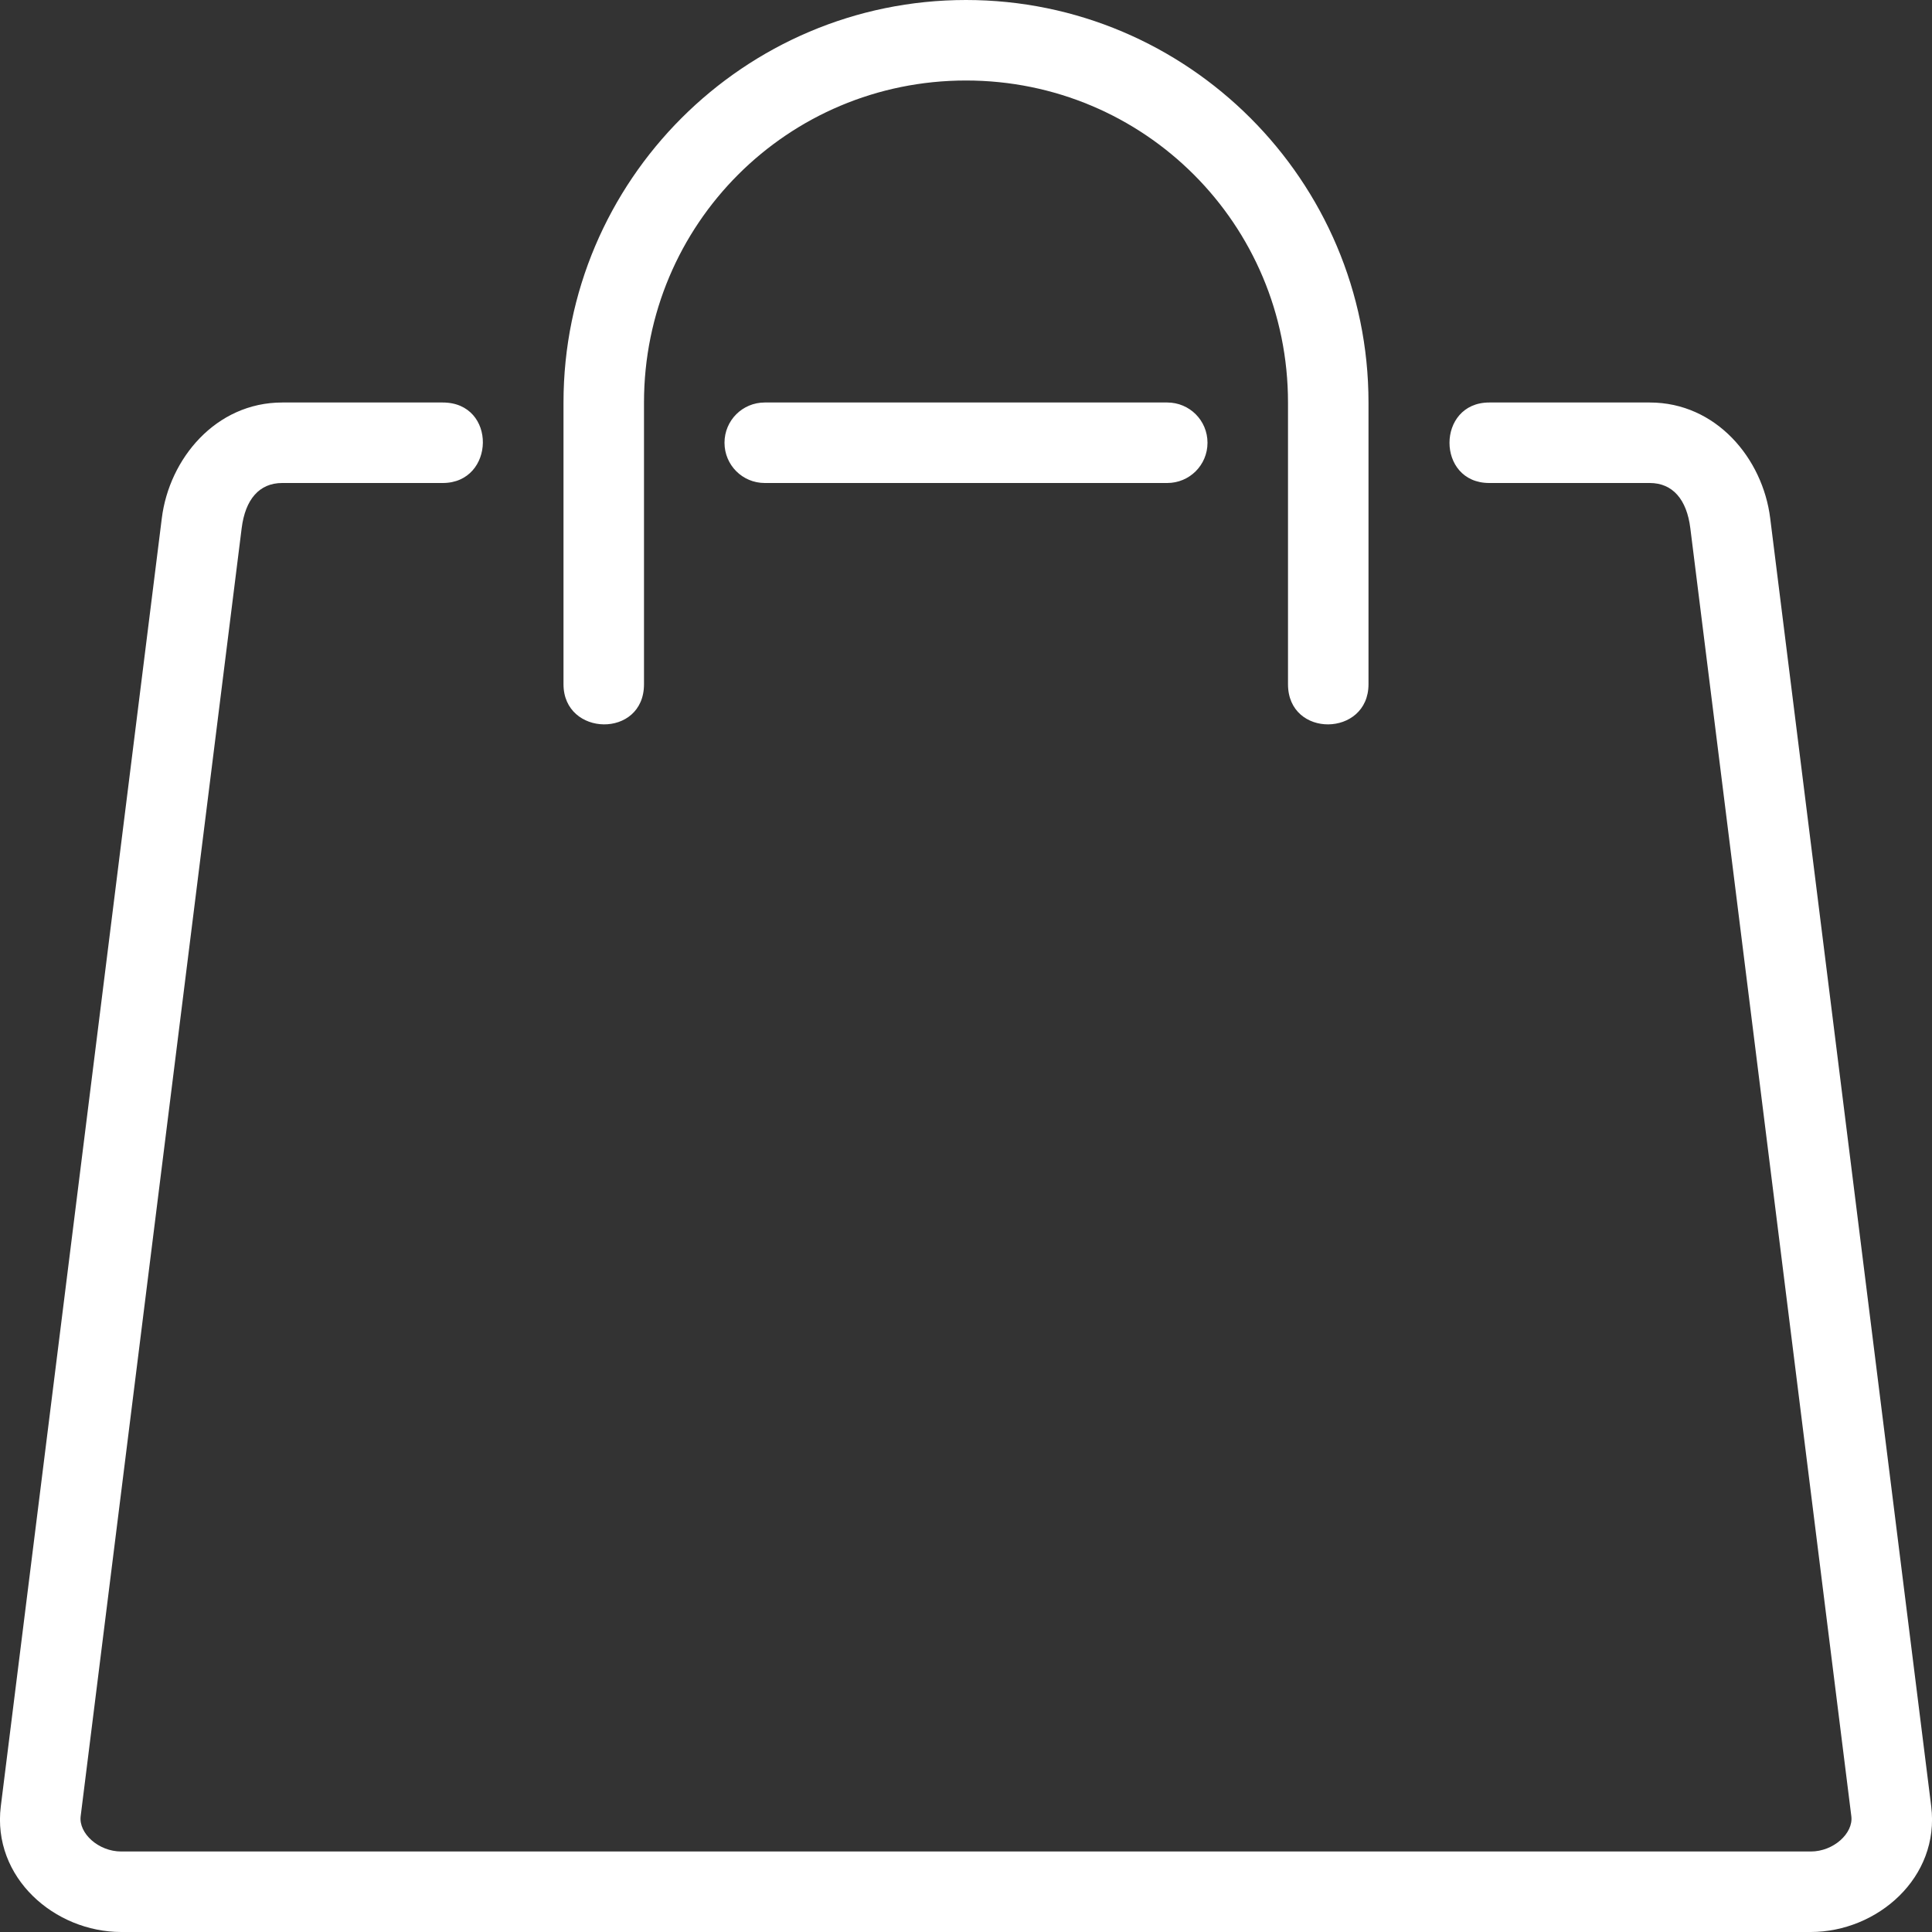 <?xml version="1.0" encoding="UTF-8"?> <svg xmlns="http://www.w3.org/2000/svg" width="24" height="24" viewBox="0 0 24 24" fill="none"><rect x="0" y="0" width="24" height="24" fill="#333333" stroke="none"/> <g clip-path="url(#clip0_253_4)"> <path d="M9.5 5H14.5C14.777 5 15 5.223 15 5.5C15 5.777 14.777 6 14.5 6H9.5C9.223 6 9 5.777 9 5.5C9 5.223 9.223 5 9.5 5ZM3.506 5C2.681 5 2.102 5.698 2.01 6.438L0.01 22.438C-0.1 23.325 0.68 24 1.506 24H22.494C23.319 24 24.101 23.325 23.99 22.437L21.99 6.437C21.898 5.697 21.32 5 20.494 5H18.5C17.843 5 17.84 6 18.5 6H20.494C20.777 6 20.954 6.203 20.998 6.563L22.998 22.563C23.024 22.773 22.778 23 22.494 23H1.506C1.223 23 0.976 22.774 1.002 22.562L3.002 6.562C3.047 6.202 3.222 6 3.506 6H5.5C6.153 6 6.176 5 5.5 5H3.506ZM12 0C9.244 0 7 2.244 7 5V8.5C7 9.153 8 9.176 8 8.5V5C8 2.785 9.785 1 12 1C14.215 1 16 2.785 16 5V8.5C16 9.172 17 9.157 17 8.5V5C17 2.244 14.756 0 12 0Z" fill="white"></path> </g> <defs> <clipPath id="clip0_253_4"> <rect width="24" height="24" fill="white"></rect> </clipPath> </defs> </svg> 